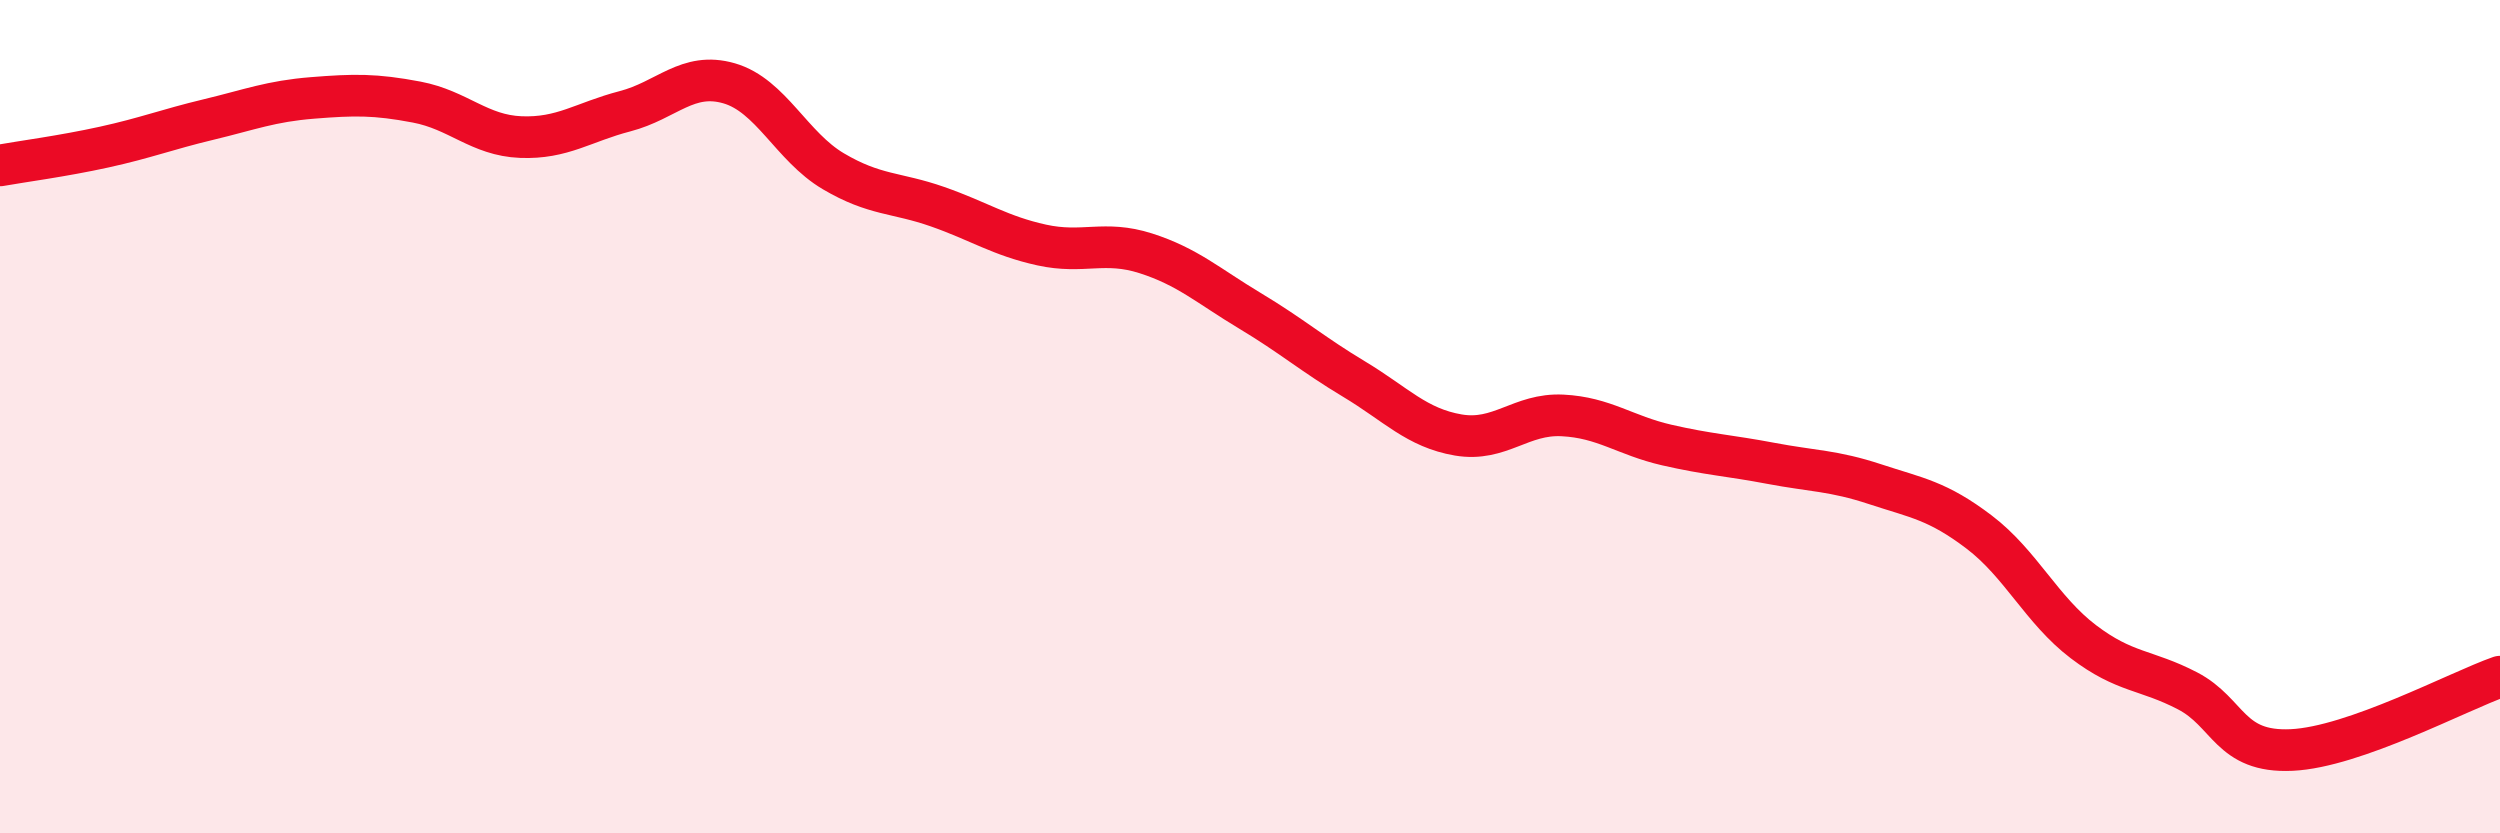 
    <svg width="60" height="20" viewBox="0 0 60 20" xmlns="http://www.w3.org/2000/svg">
      <path
        d="M 0,3.97 C 0.5,3.88 1.5,3.75 2.5,3.53 C 3.5,3.31 4,3.11 5,2.87 C 6,2.63 6.5,2.43 7.5,2.35 C 8.5,2.27 9,2.26 10,2.45 C 11,2.64 11.5,3.25 12.5,3.29 C 13.5,3.33 14,2.93 15,2.67 C 16,2.41 16.5,1.71 17.5,2 C 18.5,2.29 19,3.52 20,4.11 C 21,4.7 21.5,4.61 22.5,4.96 C 23.5,5.31 24,5.66 25,5.88 C 26,6.1 26.5,5.76 27.5,6.08 C 28.5,6.4 29,6.86 30,7.46 C 31,8.06 31.5,8.5 32.5,9.1 C 33.5,9.7 34,10.27 35,10.44 C 36,10.61 36.5,9.92 37.5,9.97 C 38.5,10.02 39,10.45 40,10.68 C 41,10.91 41.5,10.93 42.5,11.12 C 43.5,11.31 44,11.29 45,11.62 C 46,11.95 46.5,12.01 47.5,12.77 C 48.5,13.53 49,14.64 50,15.4 C 51,16.16 51.5,16.06 52.5,16.58 C 53.5,17.1 53.5,18.07 55,18 C 56.5,17.93 59,16.59 60,16.24L60 20L0 20Z"
        fill="#EB0A25"
        opacity="0.1"
        stroke-linecap="round"
        stroke-linejoin="round"
      />
      <path
        d="M 0,3.97 C 0.5,3.88 1.5,3.75 2.5,3.53 C 3.5,3.31 4,3.11 5,2.87 C 6,2.63 6.5,2.43 7.5,2.35 C 8.5,2.27 9,2.26 10,2.45 C 11,2.64 11.5,3.25 12.5,3.29 C 13.5,3.33 14,2.93 15,2.67 C 16,2.41 16.5,1.71 17.5,2 C 18.5,2.29 19,3.52 20,4.11 C 21,4.7 21.5,4.61 22.5,4.96 C 23.5,5.31 24,5.66 25,5.88 C 26,6.1 26.5,5.76 27.5,6.08 C 28.5,6.4 29,6.86 30,7.46 C 31,8.06 31.5,8.5 32.5,9.1 C 33.5,9.7 34,10.27 35,10.44 C 36,10.61 36.5,9.92 37.5,9.97 C 38.5,10.02 39,10.45 40,10.68 C 41,10.91 41.5,10.93 42.5,11.12 C 43.5,11.31 44,11.29 45,11.62 C 46,11.95 46.5,12.01 47.5,12.77 C 48.5,13.53 49,14.64 50,15.4 C 51,16.16 51.5,16.06 52.5,16.58 C 53.5,17.1 53.5,18.07 55,18 C 56.5,17.93 59,16.59 60,16.24"
        stroke="#EB0A25"
        stroke-width="1"
        fill="none"
        stroke-linecap="round"
        stroke-linejoin="round"
      />
    </svg>
  
